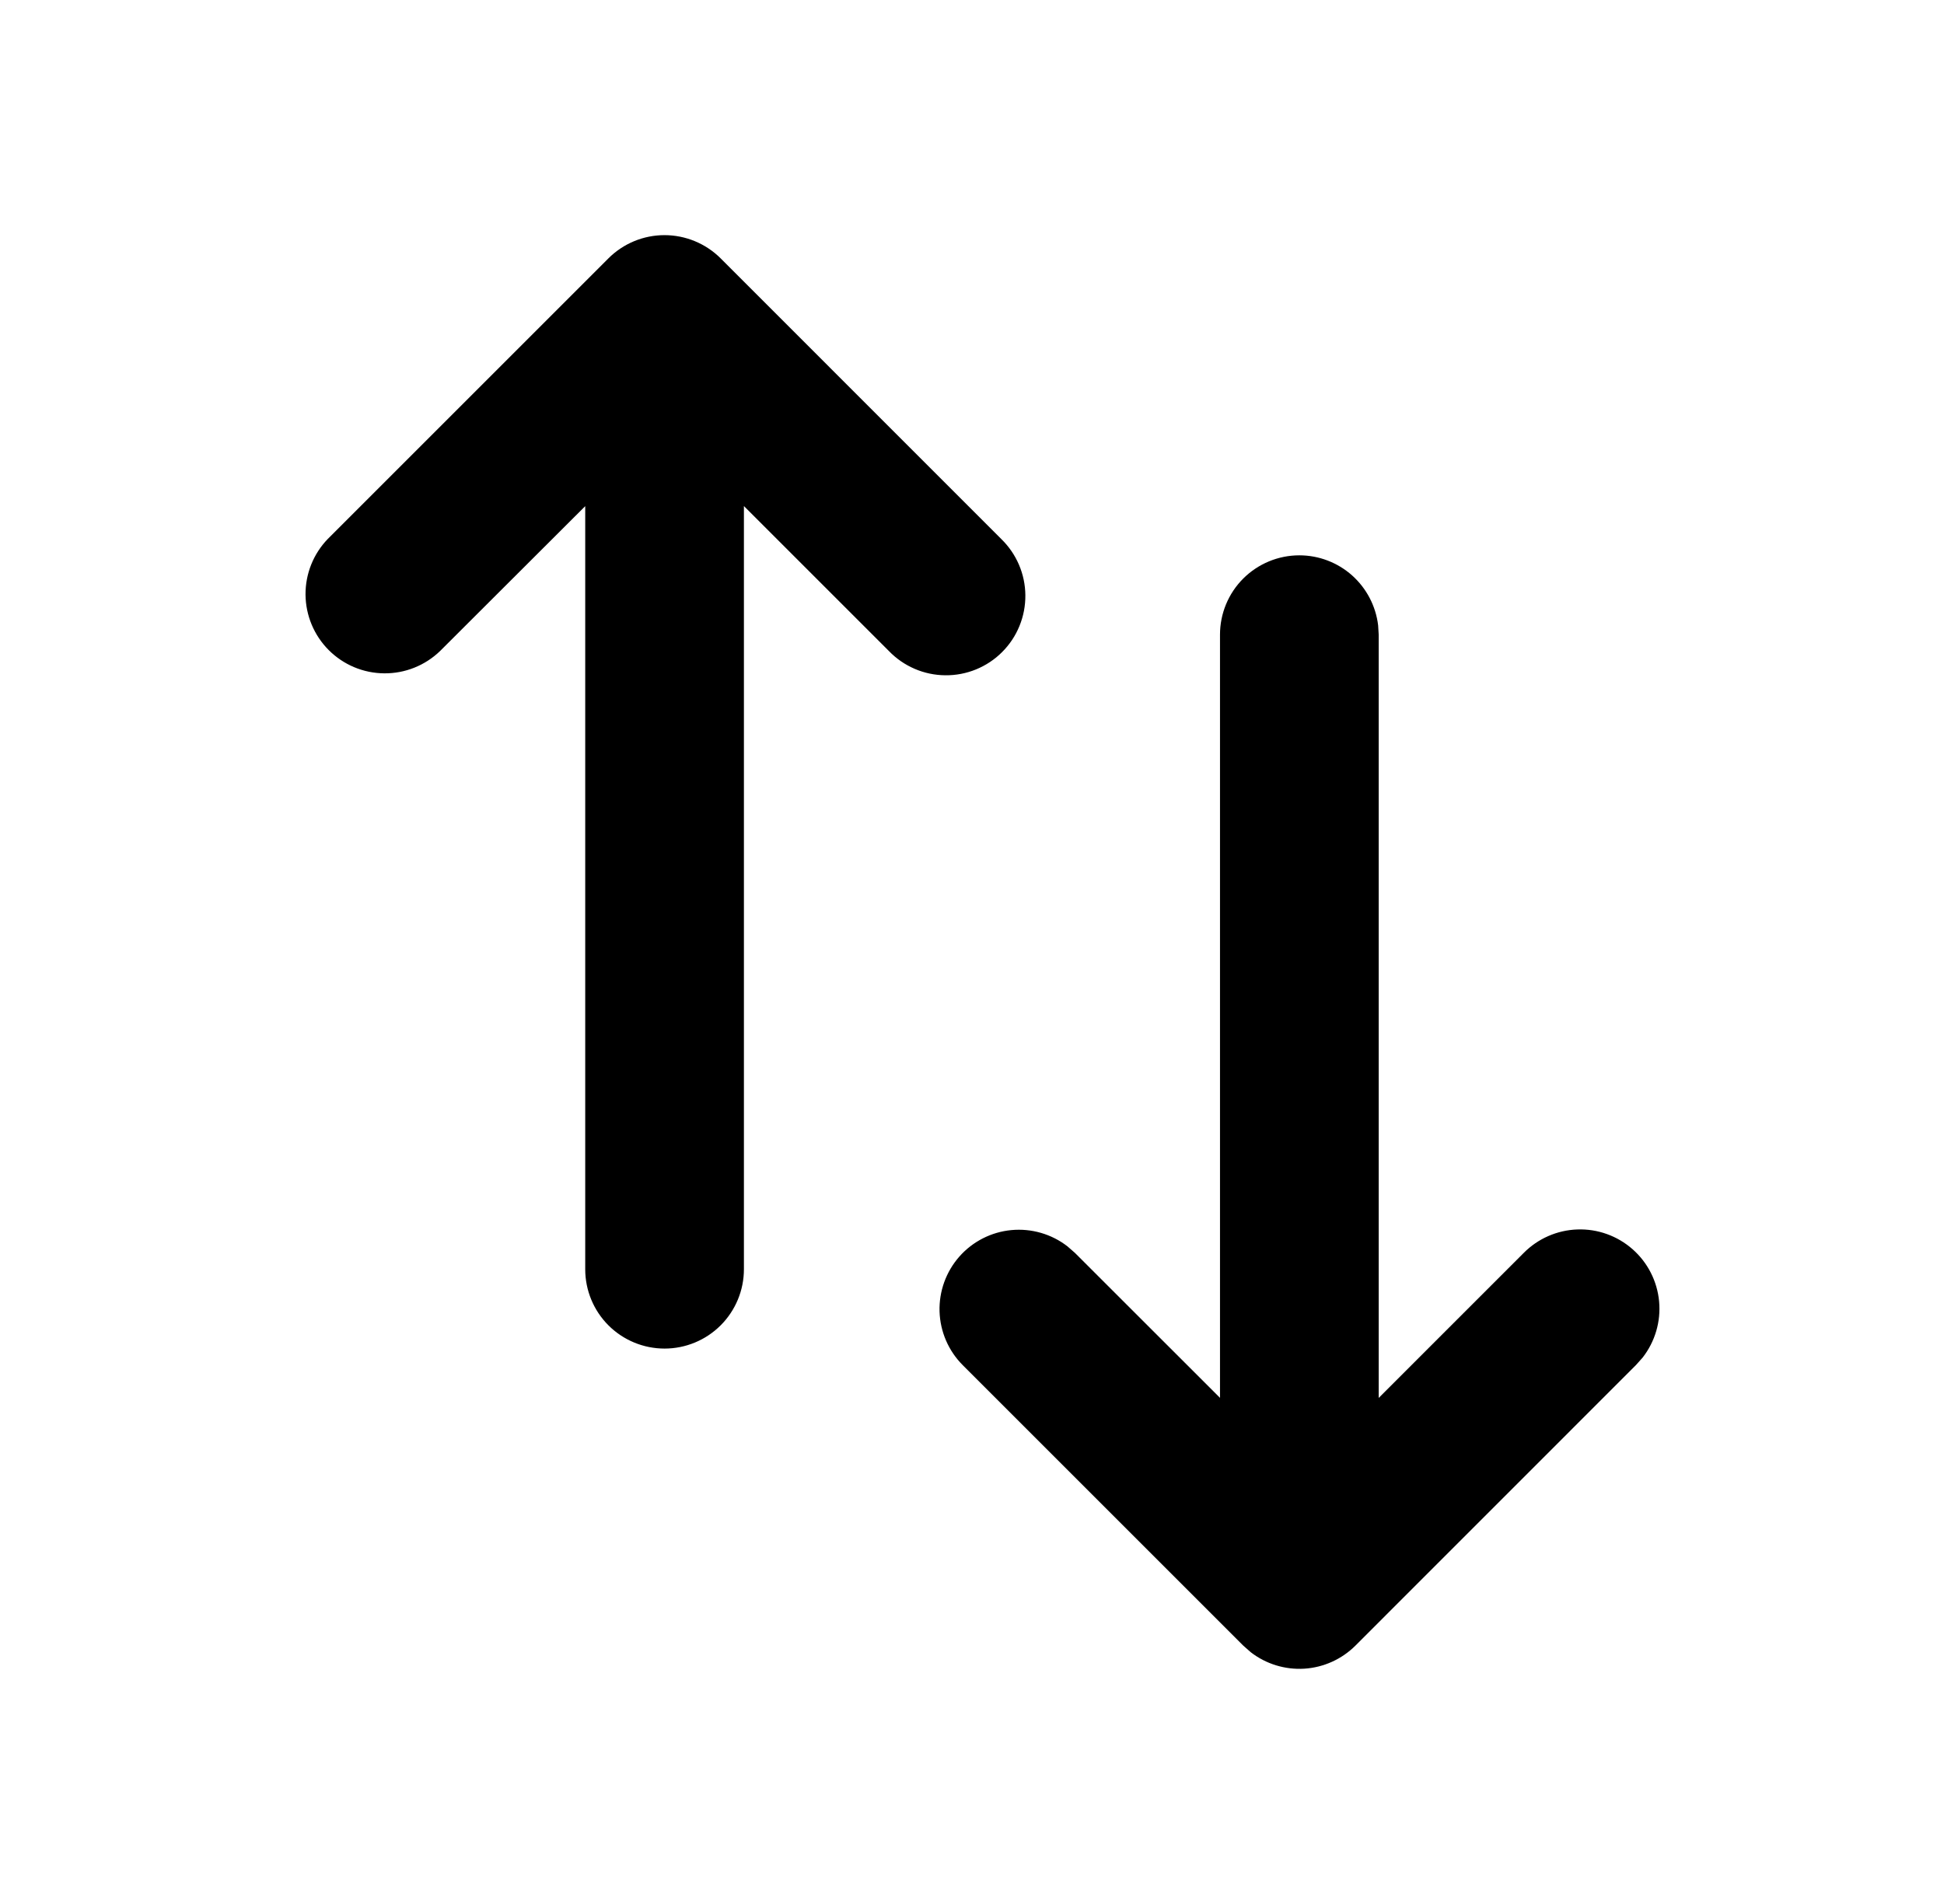 <svg width="49" height="48" viewBox="0 0 49 48" fill="none" xmlns="http://www.w3.org/2000/svg">
<g clip-path="url(#clip0_4223_17452)">
<path d="M32.751 14C33.24 14 33.713 14.18 34.079 14.505C34.445 14.831 34.679 15.28 34.737 15.766L34.751 16V35.242L38.407 31.586C38.766 31.224 39.25 31.012 39.76 30.995C40.27 30.977 40.767 31.156 41.15 31.493C41.533 31.83 41.772 32.301 41.819 32.809C41.866 33.317 41.717 33.824 41.403 34.226L41.235 34.414L34.165 41.486C33.82 41.83 33.362 42.037 32.876 42.068C32.39 42.098 31.909 41.95 31.525 41.652L31.337 41.486L24.265 34.414C23.906 34.054 23.698 33.571 23.682 33.063C23.667 32.555 23.845 32.061 24.181 31.679C24.517 31.298 24.986 31.059 25.491 31.011C25.997 30.963 26.503 31.109 26.905 31.42L27.095 31.586L30.751 35.24V16C30.751 15.47 30.961 14.961 31.336 14.586C31.712 14.211 32.22 14 32.751 14ZM18.165 6.514L25.235 13.586C25.426 13.771 25.578 13.991 25.683 14.235C25.788 14.479 25.843 14.742 25.845 15.007C25.847 15.273 25.797 15.536 25.696 15.782C25.596 16.028 25.447 16.251 25.259 16.439C25.072 16.627 24.848 16.775 24.602 16.876C24.357 16.976 24.093 17.027 23.828 17.024C23.562 17.022 23.3 16.967 23.056 16.862C22.812 16.757 22.591 16.605 22.407 16.414L18.751 12.758V31.998C18.751 32.528 18.54 33.037 18.165 33.412C17.79 33.787 17.281 33.998 16.751 33.998C16.22 33.998 15.711 33.787 15.336 33.412C14.961 33.037 14.751 32.528 14.751 31.998V12.76L11.091 16.414C10.713 16.778 10.208 16.98 9.684 16.975C9.159 16.971 8.658 16.761 8.287 16.39C7.916 16.019 7.706 15.517 7.701 14.993C7.697 14.468 7.898 13.963 8.263 13.586L15.335 6.514C15.71 6.139 16.218 5.928 16.749 5.928C17.279 5.928 17.79 6.139 18.165 6.514Z" fill="#EE722F" style="fill:#EE722F;fill:color(display-p3 0.933 0.447 0.184);fill-opacity:1;"/>
</g>
<defs>
<clipPath id="clip0_4223_17452">
<rect width="48" height="48" fill="white" style="fill:white;fill-opacity:1;" transform="translate(0.75)"/>
</clipPath>
</defs>
</svg>
